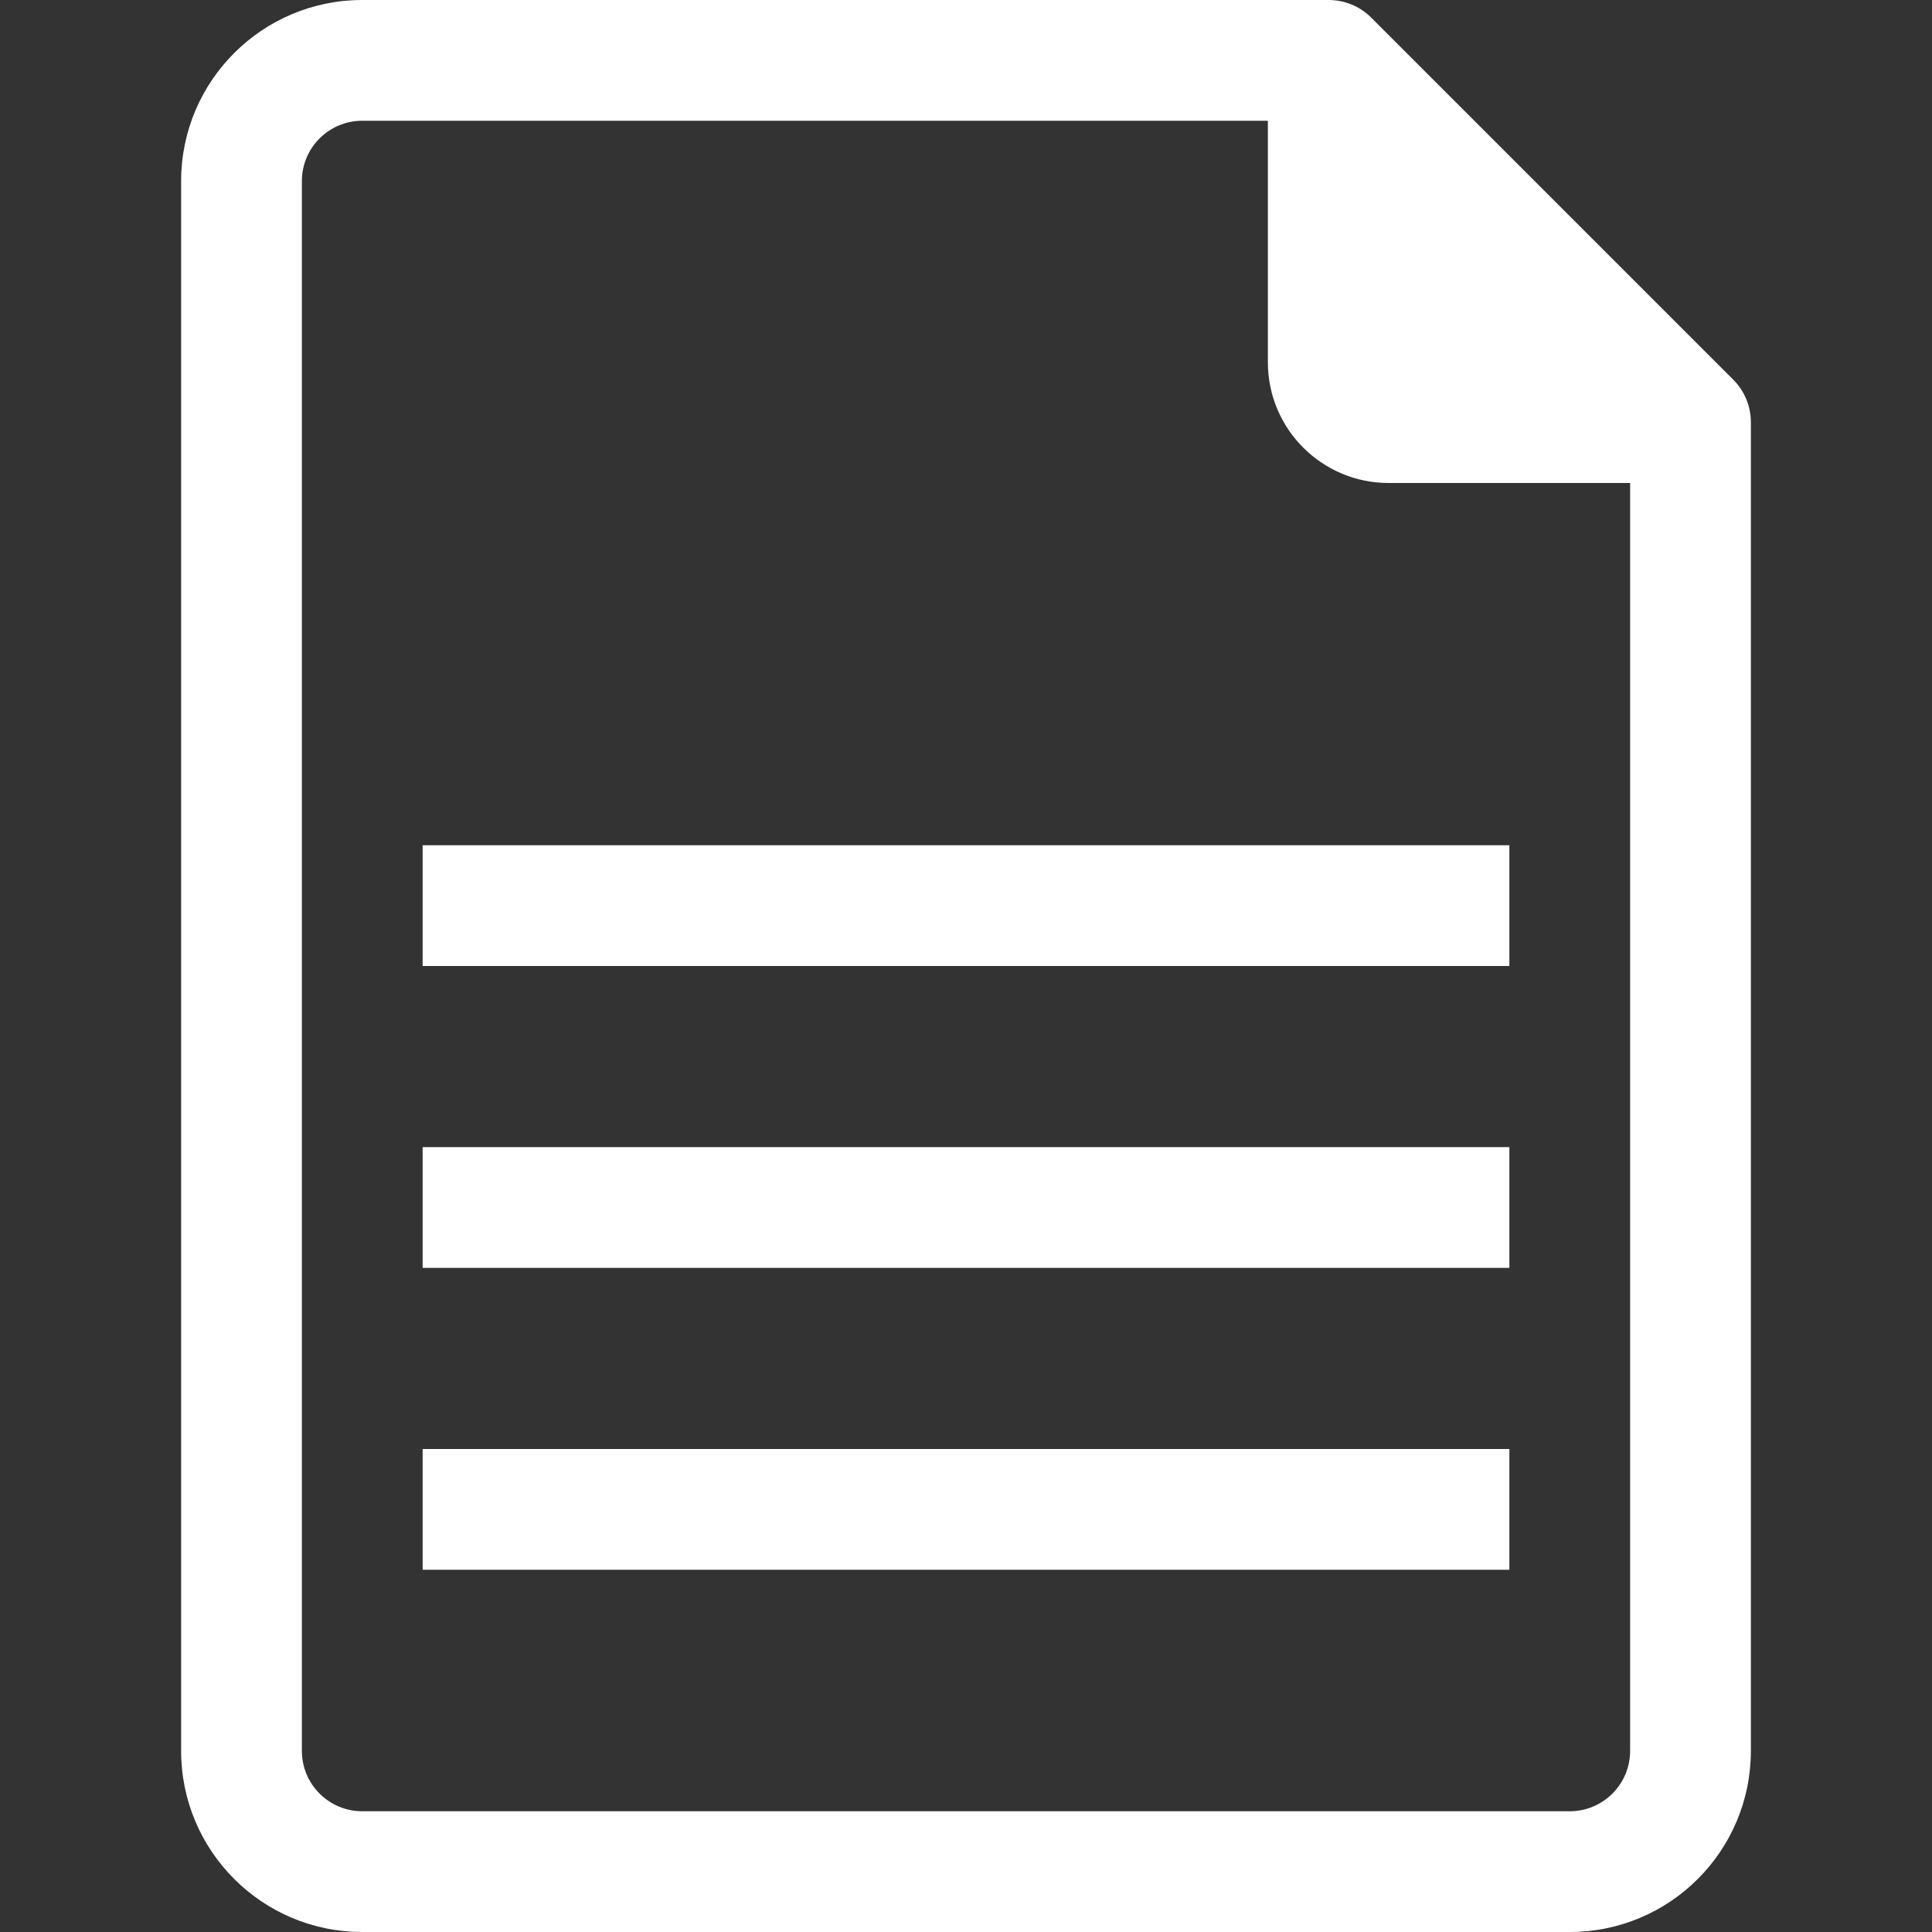 <?xml version="1.0" encoding="UTF-8"?> <svg xmlns="http://www.w3.org/2000/svg" width="512" height="512" viewBox="0 0 512 512" fill="none"><rect x="0" y="0" width="512" height="512" fill="#333333" stroke="none"/><g clip-path="url(#clip0_522_17)"><path d="M459.36 100.64L363.36 4.64C360.341 1.645 356.253 -0.024 352 0H96C69.49 0 48 21.49 48 48V464C48 490.51 69.49 512 96 512H416C442.51 512 464 490.51 464 464V112C464.025 107.747 462.355 103.66 459.36 100.64ZM432 464C432 472.837 424.837 480 416 480H96C87.163 480 80 472.837 80 464V48C80 39.163 87.163 32 96 32H336V96C336 113.673 350.327 128 368 128H432V464Z" fill="white"></path><path d="M400 224H112V256H400V224Z" fill="white"></path><path d="M400 304H112V336H400V304Z" fill="white"></path><path d="M400 384H112V416H400V384Z" fill="white"></path></g><defs><clipPath id="clip0_522_17"><rect width="512" height="512" fill="white"></rect></clipPath></defs></svg> 